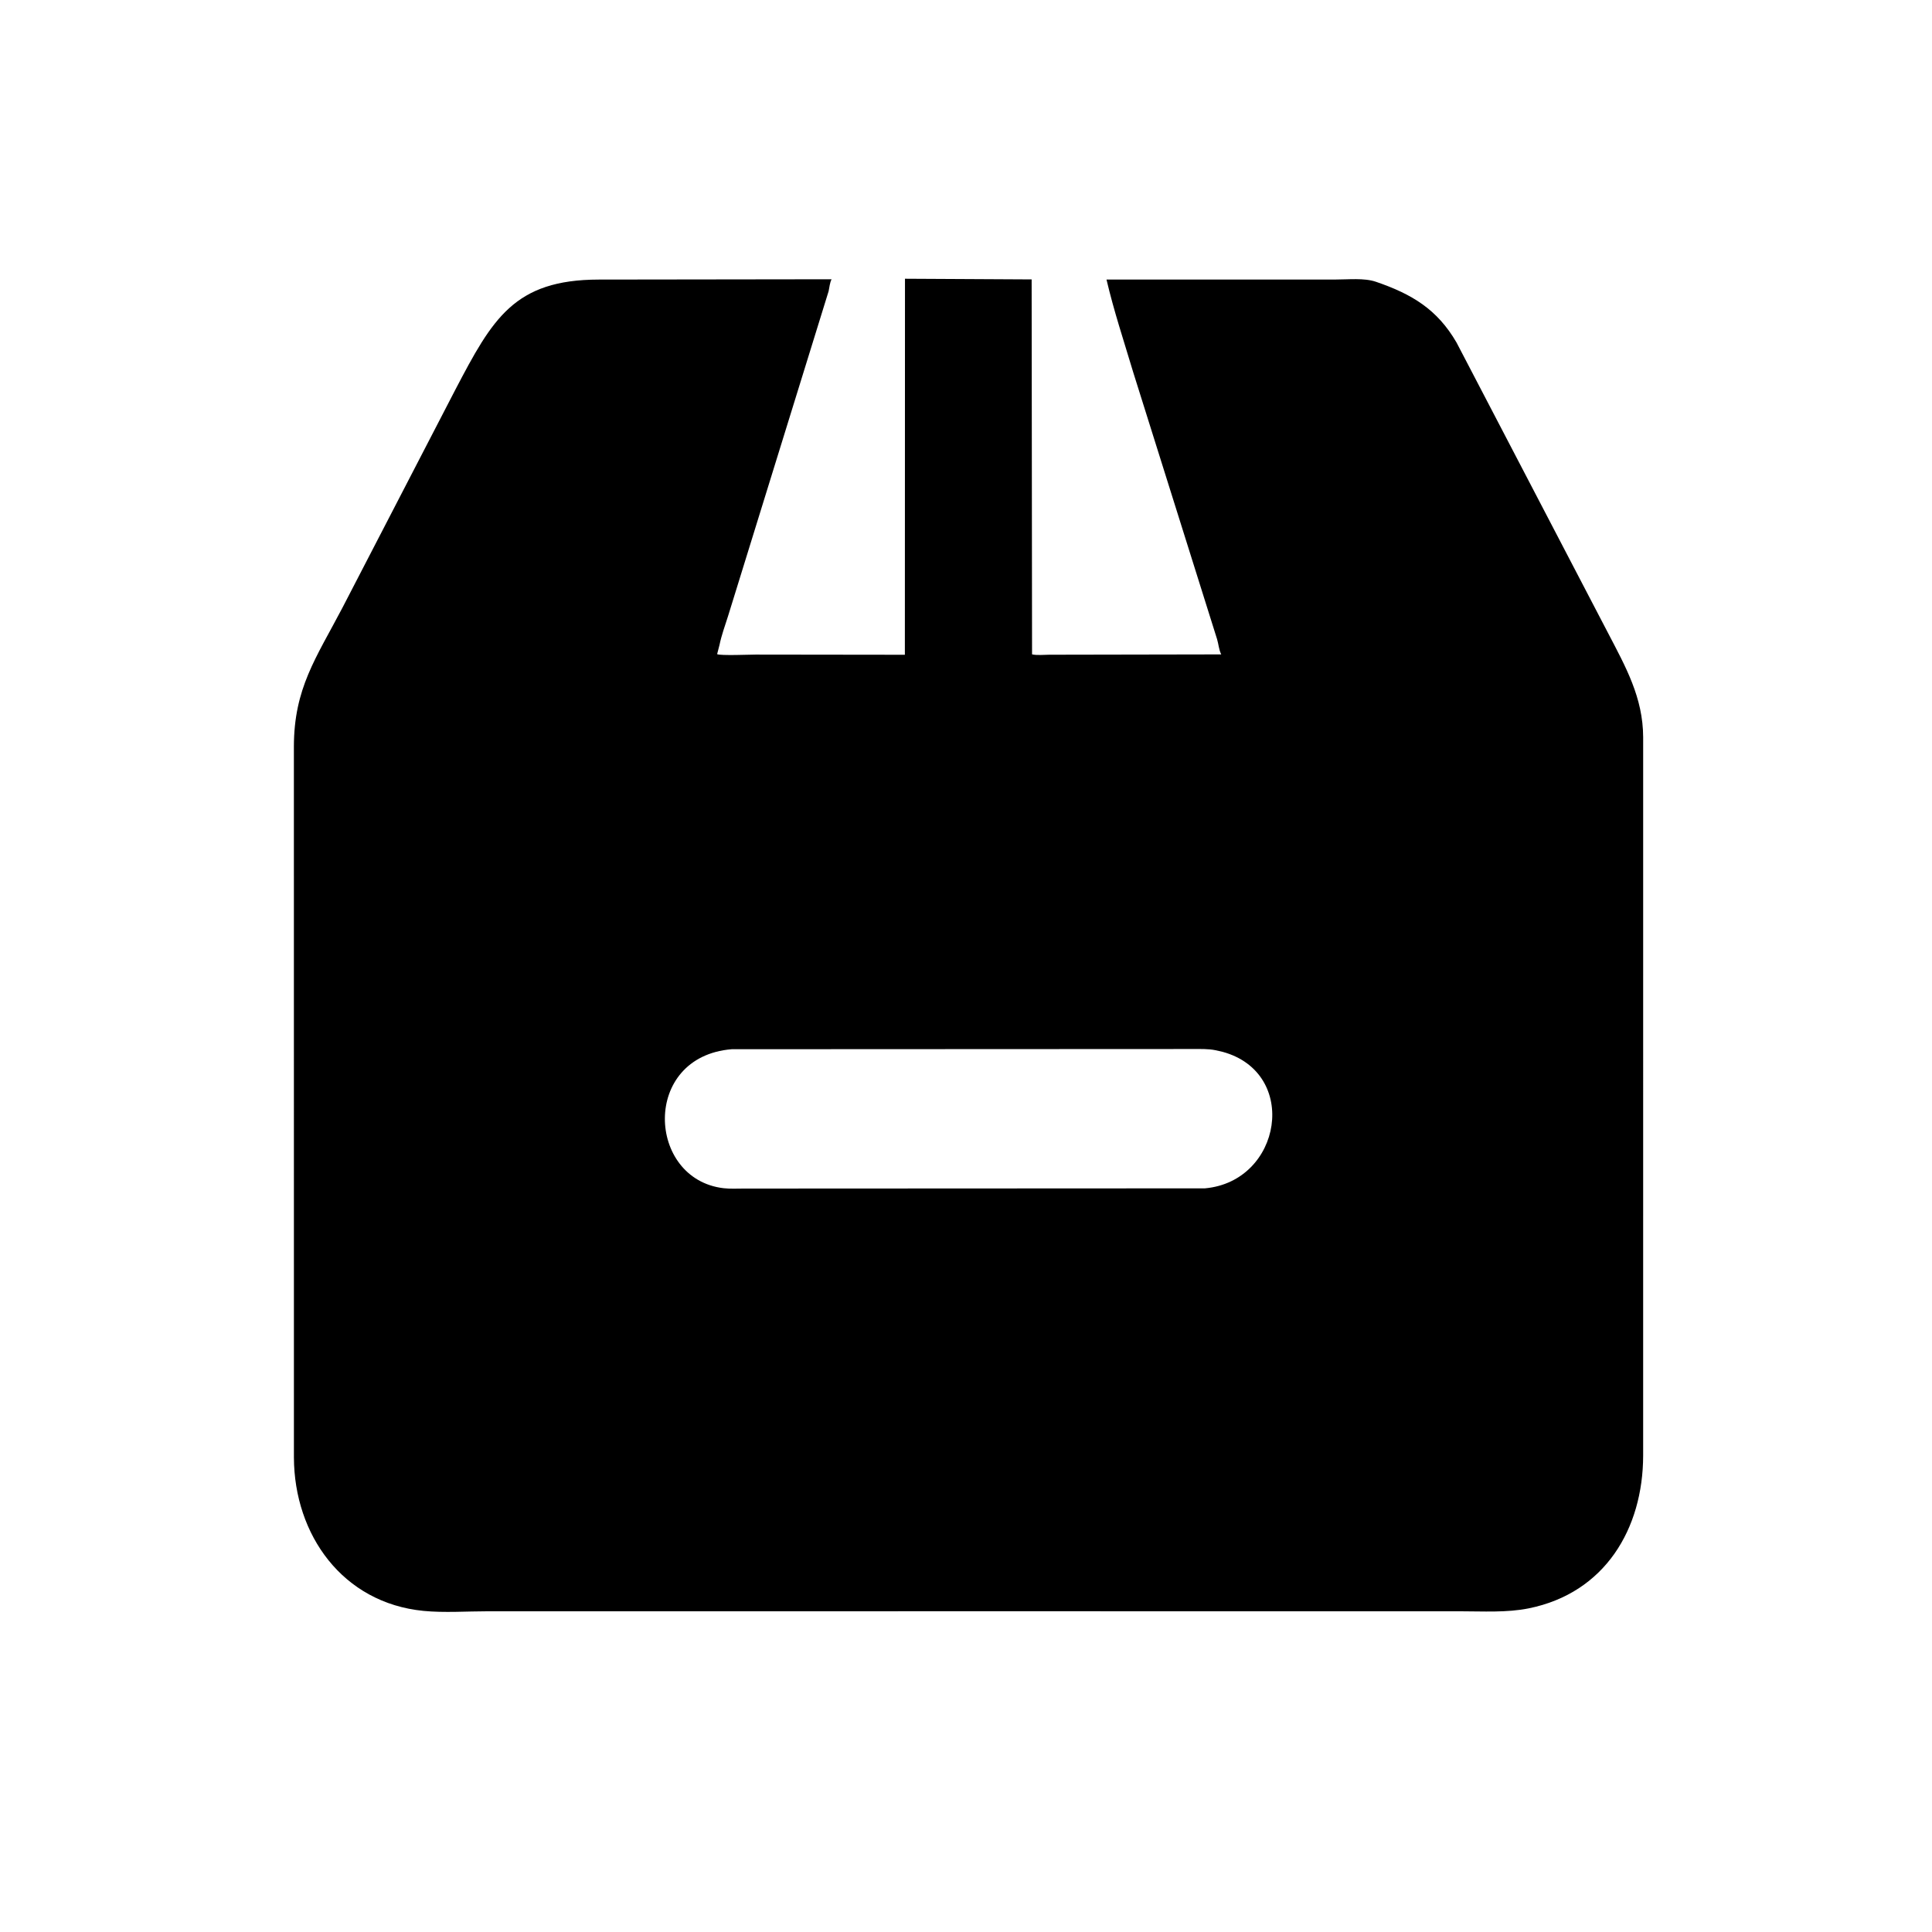 <svg version="1.1" xmlns="http://www.w3.org/2000/svg" style="display: block;" viewBox="0 0 2048 2048" width="640" height="640">
<path transform="translate(0,0)" fill="rgb(0,0,0)" d="M 1092.5 1708 L 517.208 1708.02 C 494.941 1708.01 470.97 1709.77 448.928 1707.61 C 363.169 1699.2 311.882 1627.01 311.562 1545.05 L 311.525 791.437 C 311.628 729.653 334.876 697.857 362.902 644.412 L 482.831 412.803 C 521.956 338.175 544.921 296.474 634.708 296.36 L 881.506 296.035 C 879.616 299.623 879.25 304.696 878.376 308.659 L 771.717 653.232 C 768.554 663.228 764.792 673.432 762.7 683.689 L 760.188 693.398 C 763.013 695.21 795.621 693.884 801.029 693.886 L 959.196 694.08 L 959.315 295.476 L 1093.58 296.192 L 1094.02 693.644 C 1099.34 694.88 1106.57 694.035 1112.14 694.032 L 1294.55 693.694 C 1291.95 688.453 1291.8 682.974 1290.12 677.469 L 1201.3 394.762 C 1191.51 362.06 1180.74 329.615 1172.94 296.36 L 1416.01 296.312 C 1429.17 296.34 1446.1 294.439 1458.5 298.679 C 1496.65 311.726 1523.53 327.867 1543.96 363.053 L 1704.4 670.635 C 1723.29 706.895 1741.69 739.45 1741.82 781.454 L 1741.81 1543.07 C 1741.64 1620.56 1701.36 1688.56 1620.58 1704.91 C 1597.24 1709.64 1571.89 1708.03 1548.14 1708.03 L 1092.5 1708 z M 775.609 1112.22 C 679.622 1120.1 685.63 1250.04 767.037 1259.55 C 774.038 1260.37 781.42 1259.92 788.472 1259.93 L 1277.25 1259.7 C 1358.93 1252.39 1377.68 1137.17 1295.91 1114.96 L 1288.48 1113.28 C 1280.78 1111.71 1272.5 1112.01 1264.68 1112 L 775.609 1112.22 z"/>
</svg>